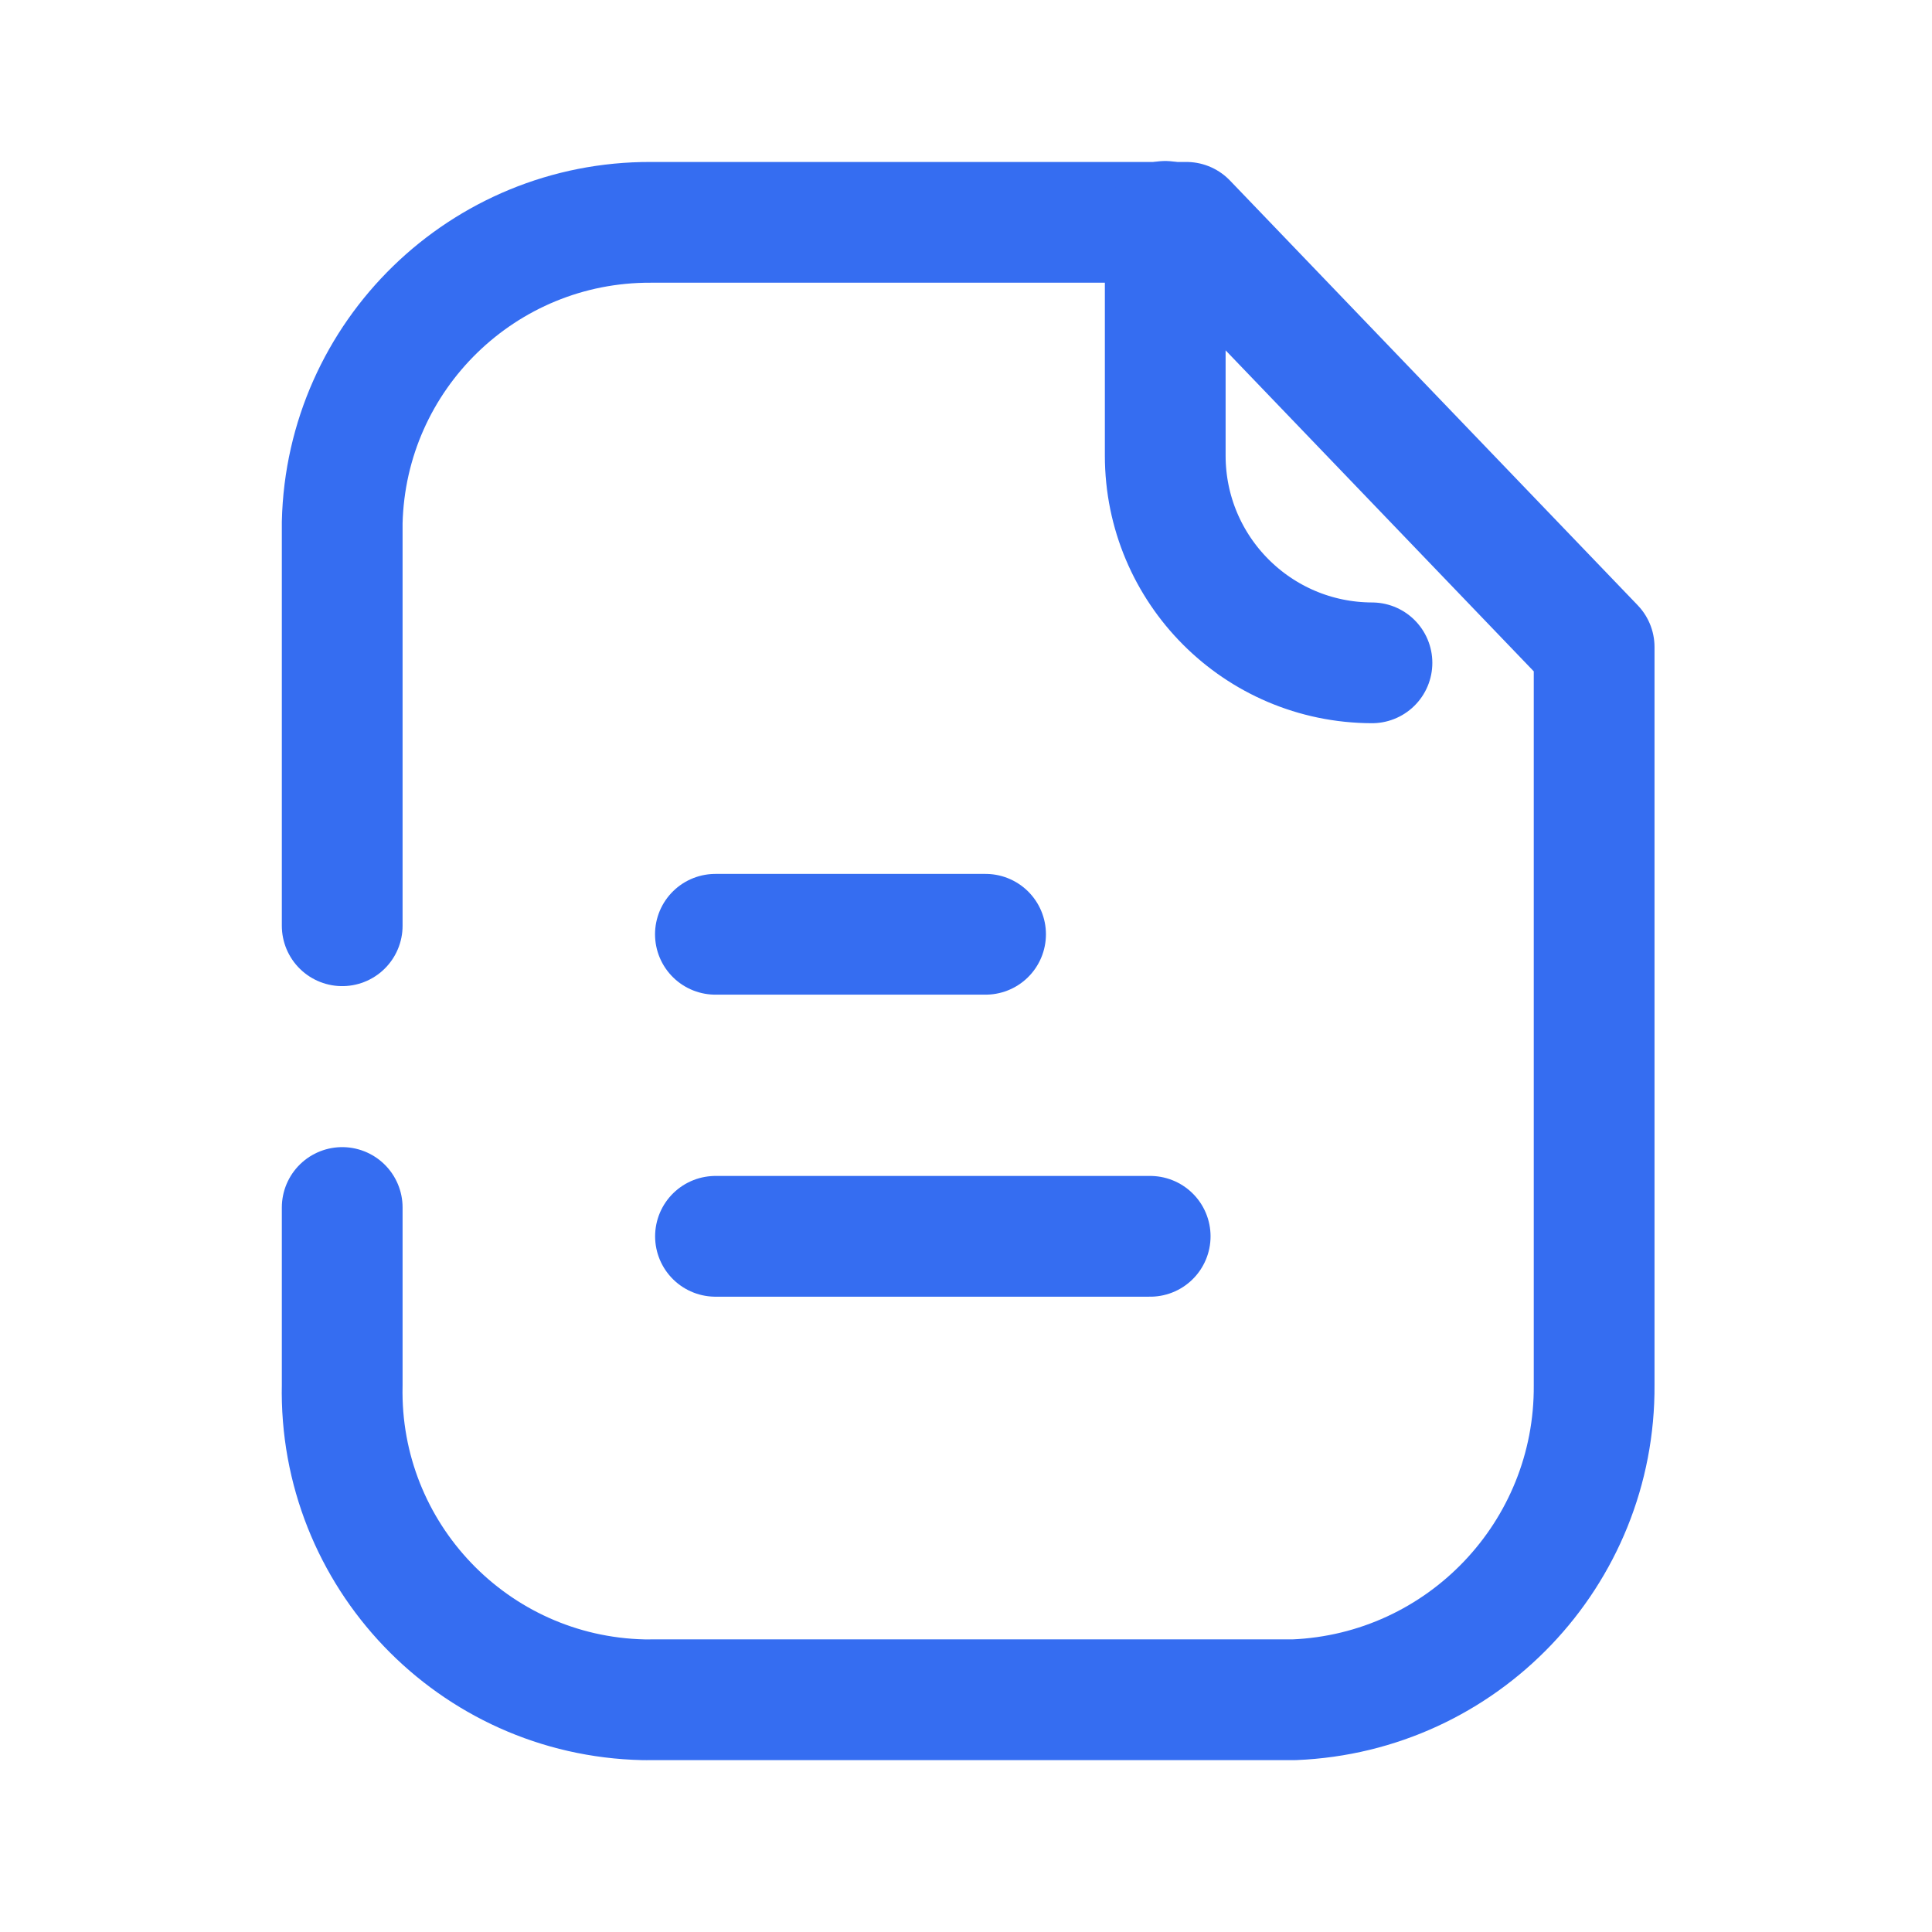 <svg xmlns="http://www.w3.org/2000/svg" width="608" height="608" viewBox="0 0 24 24" fill="none"><path d="M4.251 11.5V6.491C4.3 4.412 6.005 2.754 8.085 2.762H14.738L19.803 8.038V17.204C19.818 19.3 18.168 21.03 16.074 21.115H8.085C8.054 21.116 8.024 21.115 7.993 21.115C5.88 21.068 4.205 19.317 4.251 17.204V15" stroke="#356DF1" stroke-width="1.5" stroke-linecap="round" stroke-linejoin="round"></path><path d="M14.475 2.75V5.659C14.475 7.079 15.623 8.23 17.043 8.234" stroke="#356DF1" stroke-width="1.5" stroke-linecap="round" stroke-linejoin="round"></path><path d="M14.288 15.358H8.888" stroke="#356DF1" stroke-width="1.5" stroke-linecap="round" stroke-linejoin="round"></path><path d="M12.243 11.606H8.887" stroke="#356DF1" stroke-width="1.5" stroke-linecap="round" stroke-linejoin="round"></path></svg>
